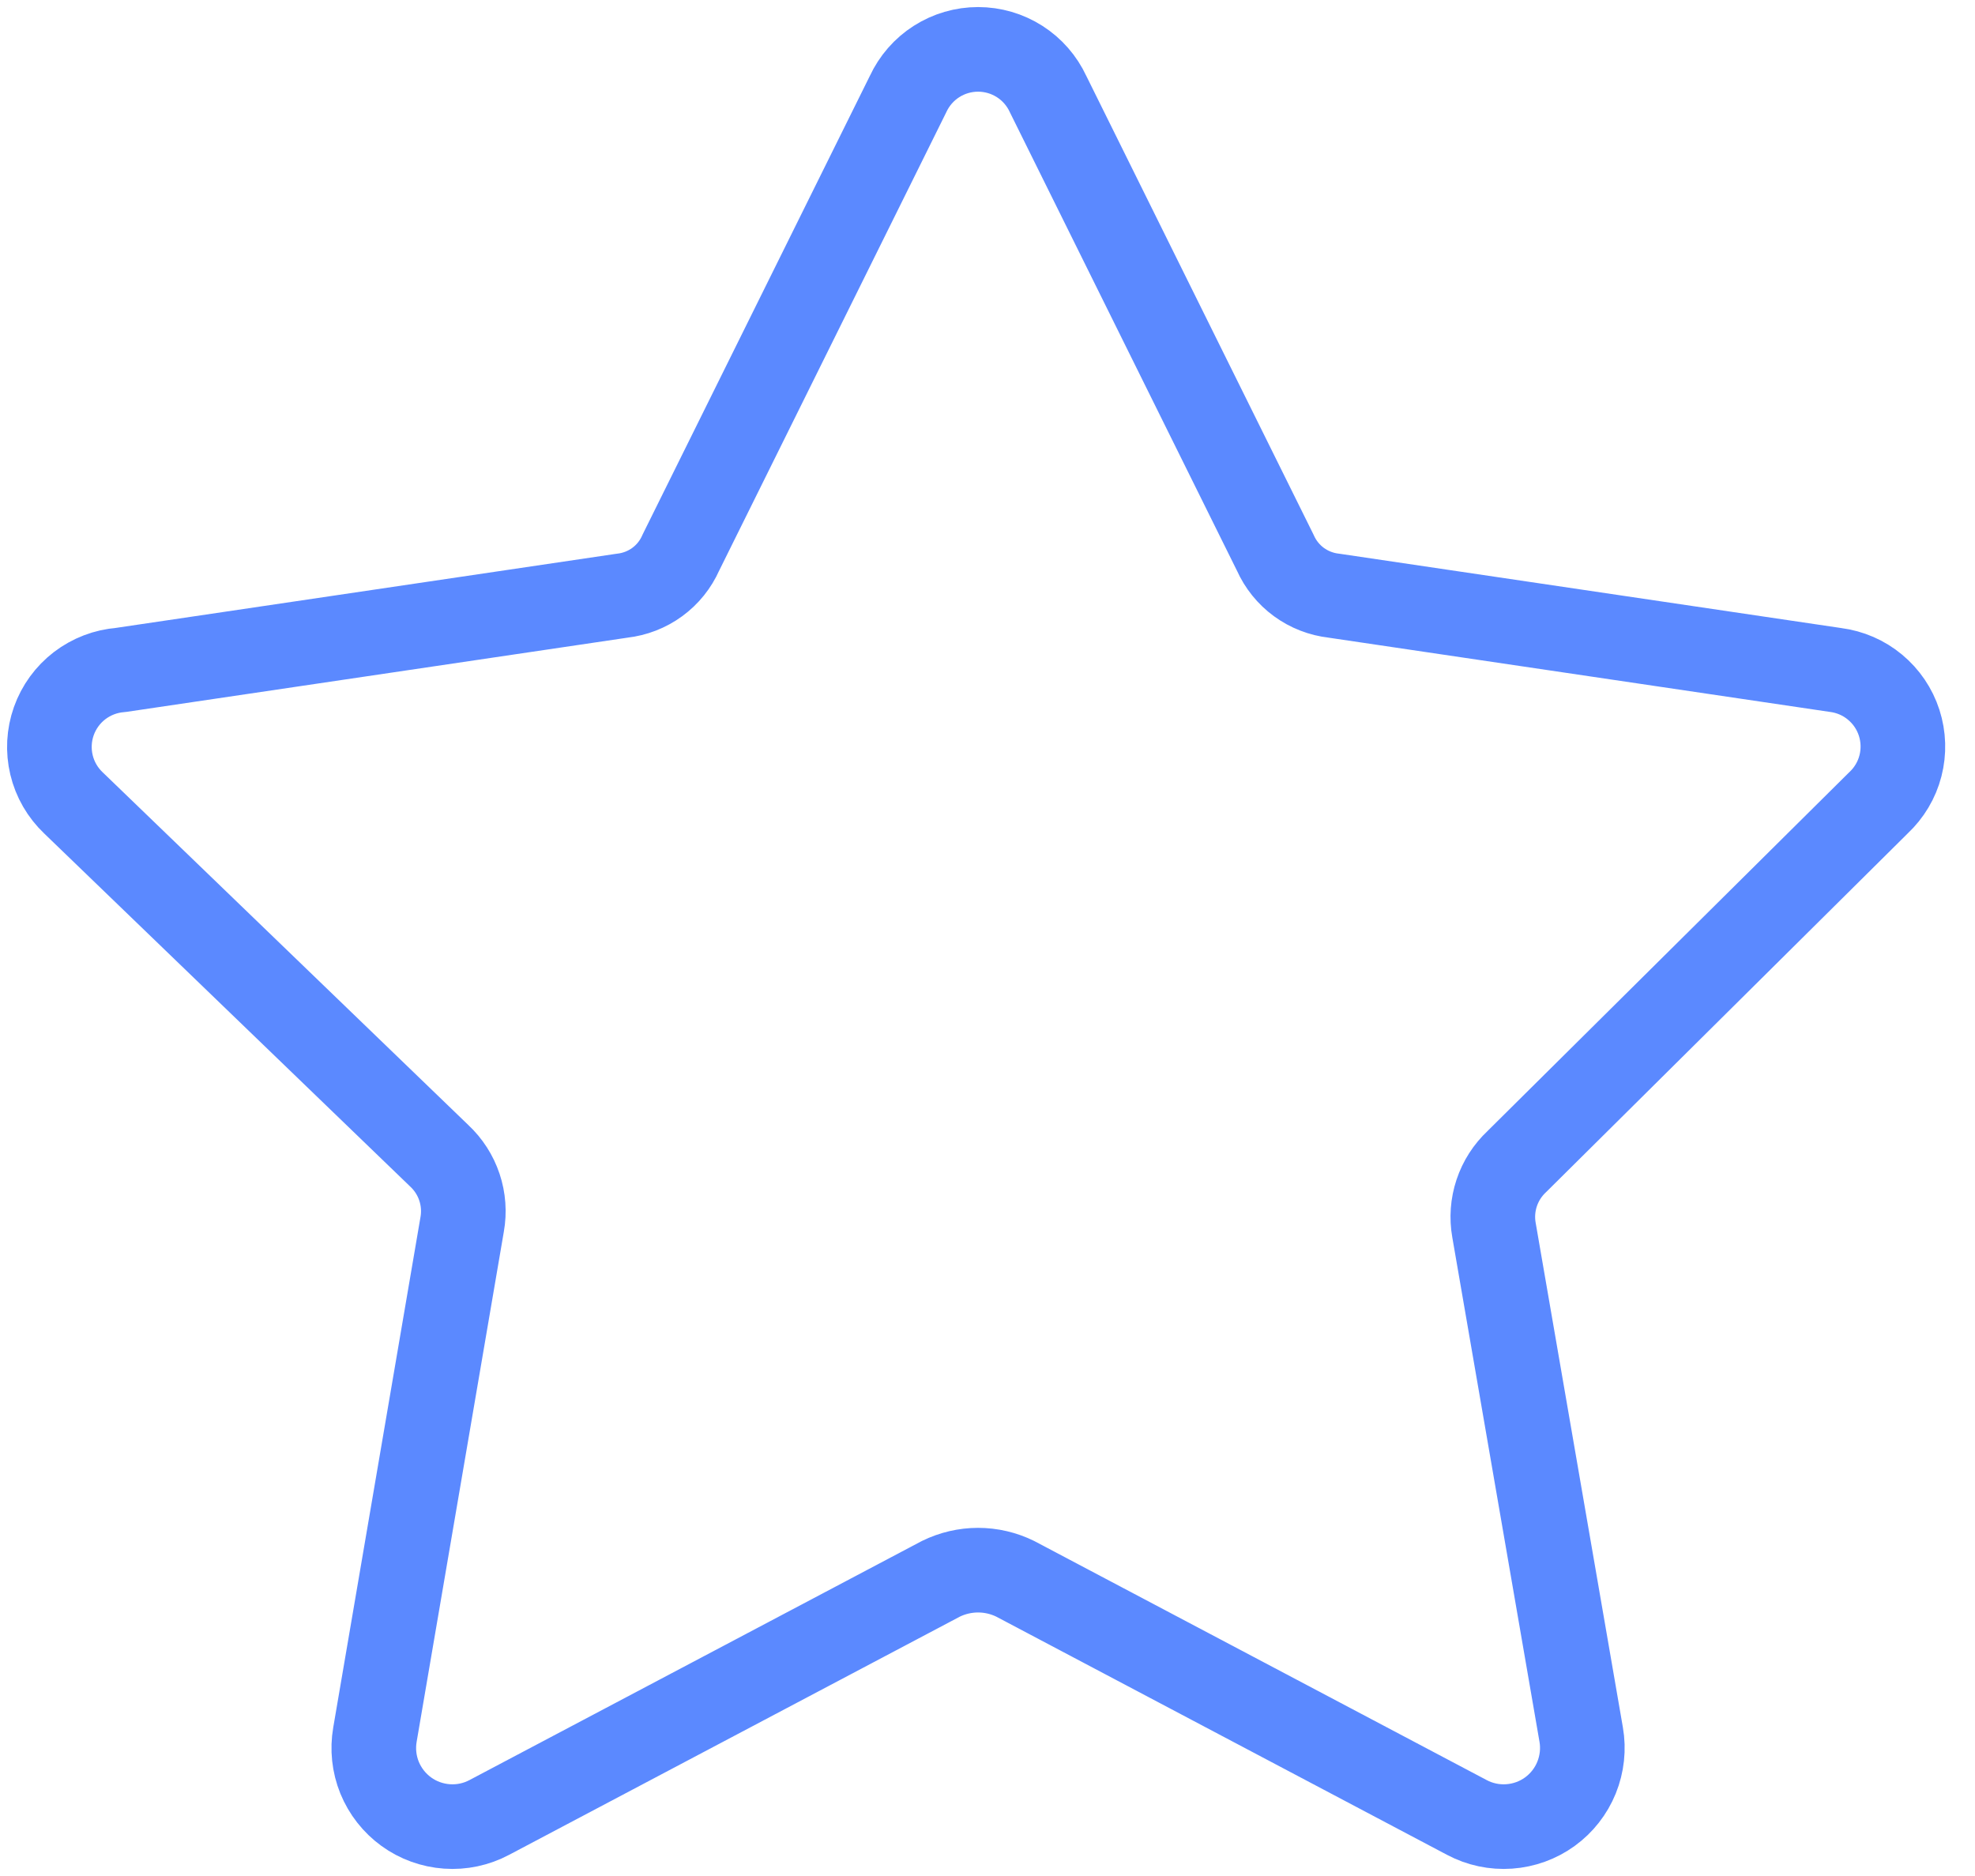 <svg width="40" height="38" viewBox="0 0 40 38" fill="none" xmlns="http://www.w3.org/2000/svg">
<path d="M21.227 1.906L25.829 11.197C25.934 11.433 26.099 11.638 26.307 11.79C26.515 11.942 26.76 12.037 27.016 12.066L37.176 13.571C37.47 13.609 37.748 13.729 37.975 13.919C38.204 14.109 38.373 14.359 38.464 14.641C38.555 14.924 38.564 15.226 38.49 15.513C38.416 15.8 38.261 16.06 38.044 16.263L30.721 23.528C30.534 23.703 30.394 23.921 30.313 24.164C30.232 24.407 30.213 24.666 30.258 24.917L32.024 35.135C32.075 35.428 32.042 35.73 31.93 36.007C31.818 36.283 31.631 36.522 31.39 36.697C31.149 36.872 30.863 36.975 30.566 36.996C30.268 37.017 29.971 36.954 29.708 36.814L20.561 31.98C20.327 31.865 20.07 31.805 19.809 31.805C19.548 31.805 19.291 31.865 19.056 31.98L9.91 36.814C9.647 36.954 9.35 37.017 9.052 36.996C8.755 36.975 8.469 36.872 8.228 36.697C7.987 36.522 7.8 36.283 7.687 36.007C7.575 35.73 7.543 35.428 7.594 35.135L9.36 24.802C9.405 24.55 9.386 24.291 9.305 24.048C9.224 23.805 9.084 23.587 8.897 23.412L1.487 16.263C1.268 16.055 1.113 15.787 1.043 15.493C0.973 15.2 0.989 14.892 1.09 14.607C1.191 14.322 1.373 14.072 1.613 13.888C1.853 13.705 2.141 13.594 2.442 13.571L12.602 12.066C12.858 12.037 13.103 11.942 13.311 11.79C13.519 11.638 13.684 11.433 13.788 11.197L18.391 1.906C18.516 1.636 18.716 1.406 18.967 1.246C19.219 1.085 19.511 1 19.809 1C20.107 1 20.399 1.085 20.651 1.246C20.902 1.406 21.102 1.636 21.227 1.906Z" stroke="#5B89FF" stroke-width="1.714" stroke-linecap="round" stroke-linejoin="round"/>
</svg>
